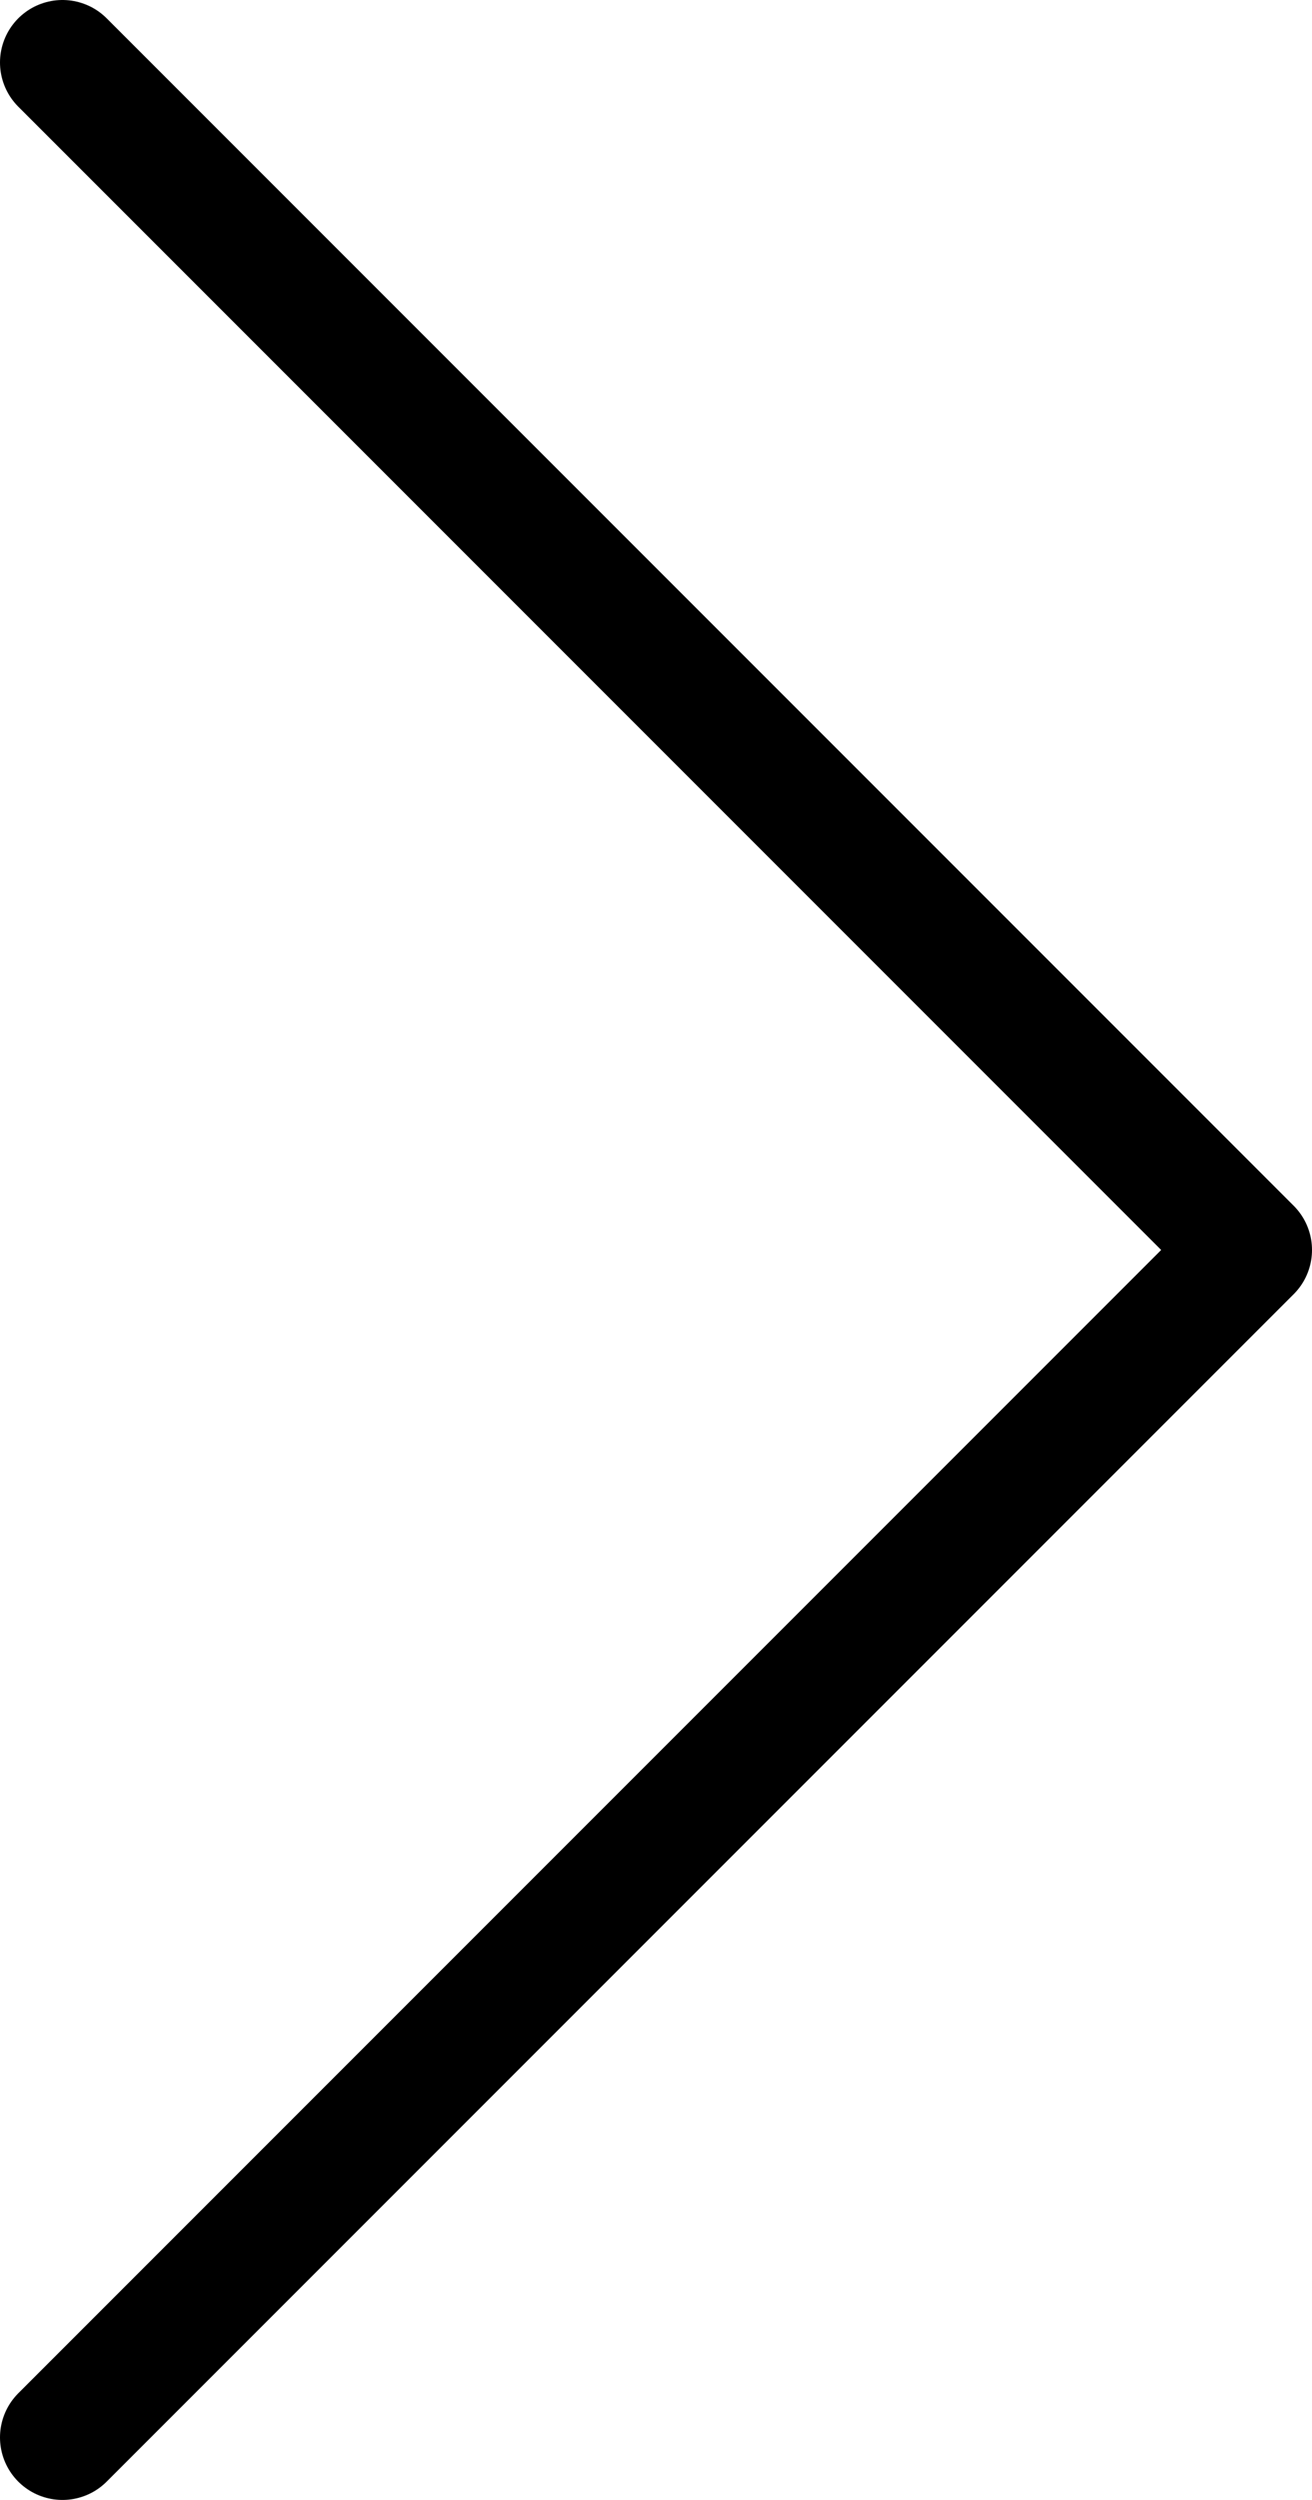 <svg xmlns="http://www.w3.org/2000/svg" viewBox="0 0 21 40"><defs><style>.cls-1{fill:none;stroke:#000;stroke-linecap:round;stroke-linejoin:round;stroke-width:2px;}</style></defs><title>アセット 52</title><g id="レイヤー_2" data-name="レイヤー 2"><g id="レイヤー_1-2" data-name="レイヤー 1"><polyline class="cls-1" points="1 39 20 20 1 1"/></g></g></svg>